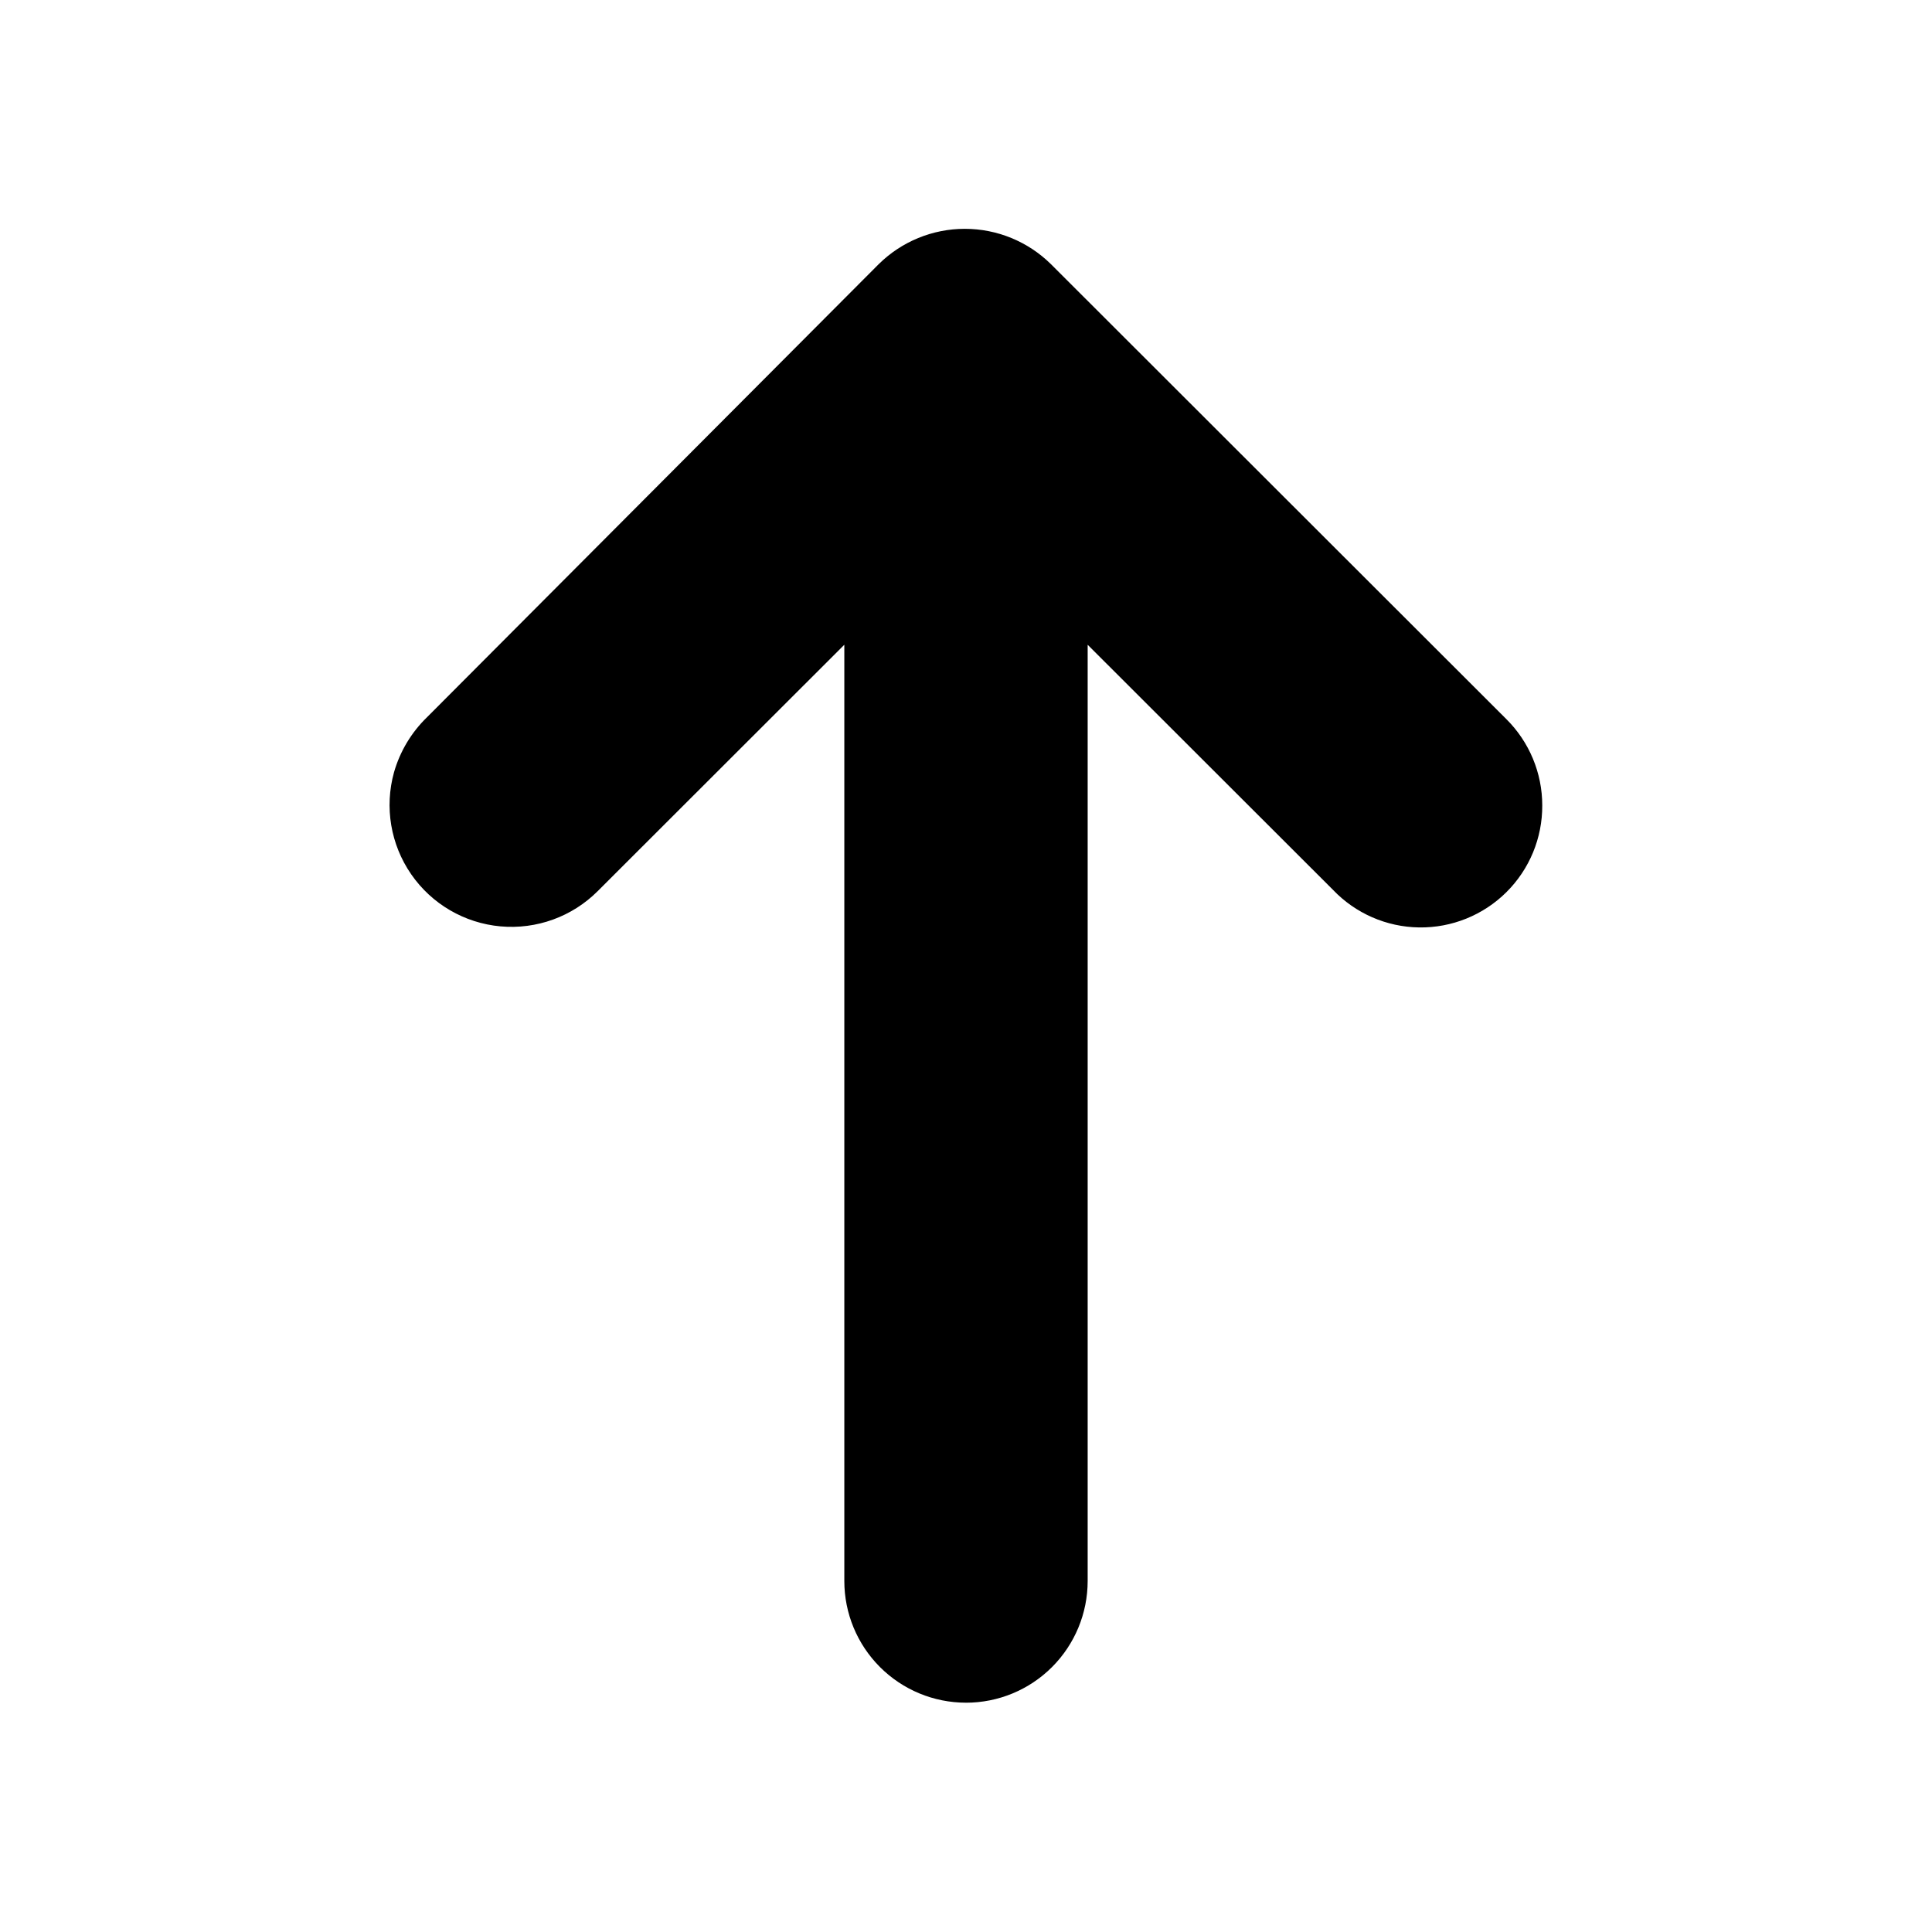 <?xml version="1.0" encoding="UTF-8"?>
<!-- Uploaded to: ICON Repo, www.svgrepo.com, Generator: ICON Repo Mixer Tools -->
<svg fill="#000000" width="800px" height="800px" version="1.1" viewBox="144 144 512 512" xmlns="http://www.w3.org/2000/svg">
 <path d="m400 595.23c-8.555 0-16.754-3.398-22.801-9.445s-9.445-14.25-9.445-22.801v-248.12l-65.367 65.305c-6.777 6.777-16.215 10.191-25.758 9.328-9.543-0.863-18.211-5.922-23.66-13.805-5.449-7.883-7.117-17.777-4.555-27.012 1.586-5.555 4.606-10.594 8.754-14.609l119.66-120.03c6.082-6.023 14.297-9.402 22.859-9.402s16.777 3.379 22.859 9.402l120.66 120.54c6.086 6.051 9.508 14.277 9.508 22.859 0.043 8.645-3.391 16.941-9.531 23.023-6.144 6.086-14.473 9.441-23.117 9.316-8.641-0.125-16.871-3.723-22.832-9.984l-64.992-64.926v248.12c0 8.551-3.398 16.754-9.445 22.801s-14.246 9.445-22.797 9.445z"/>
</svg>